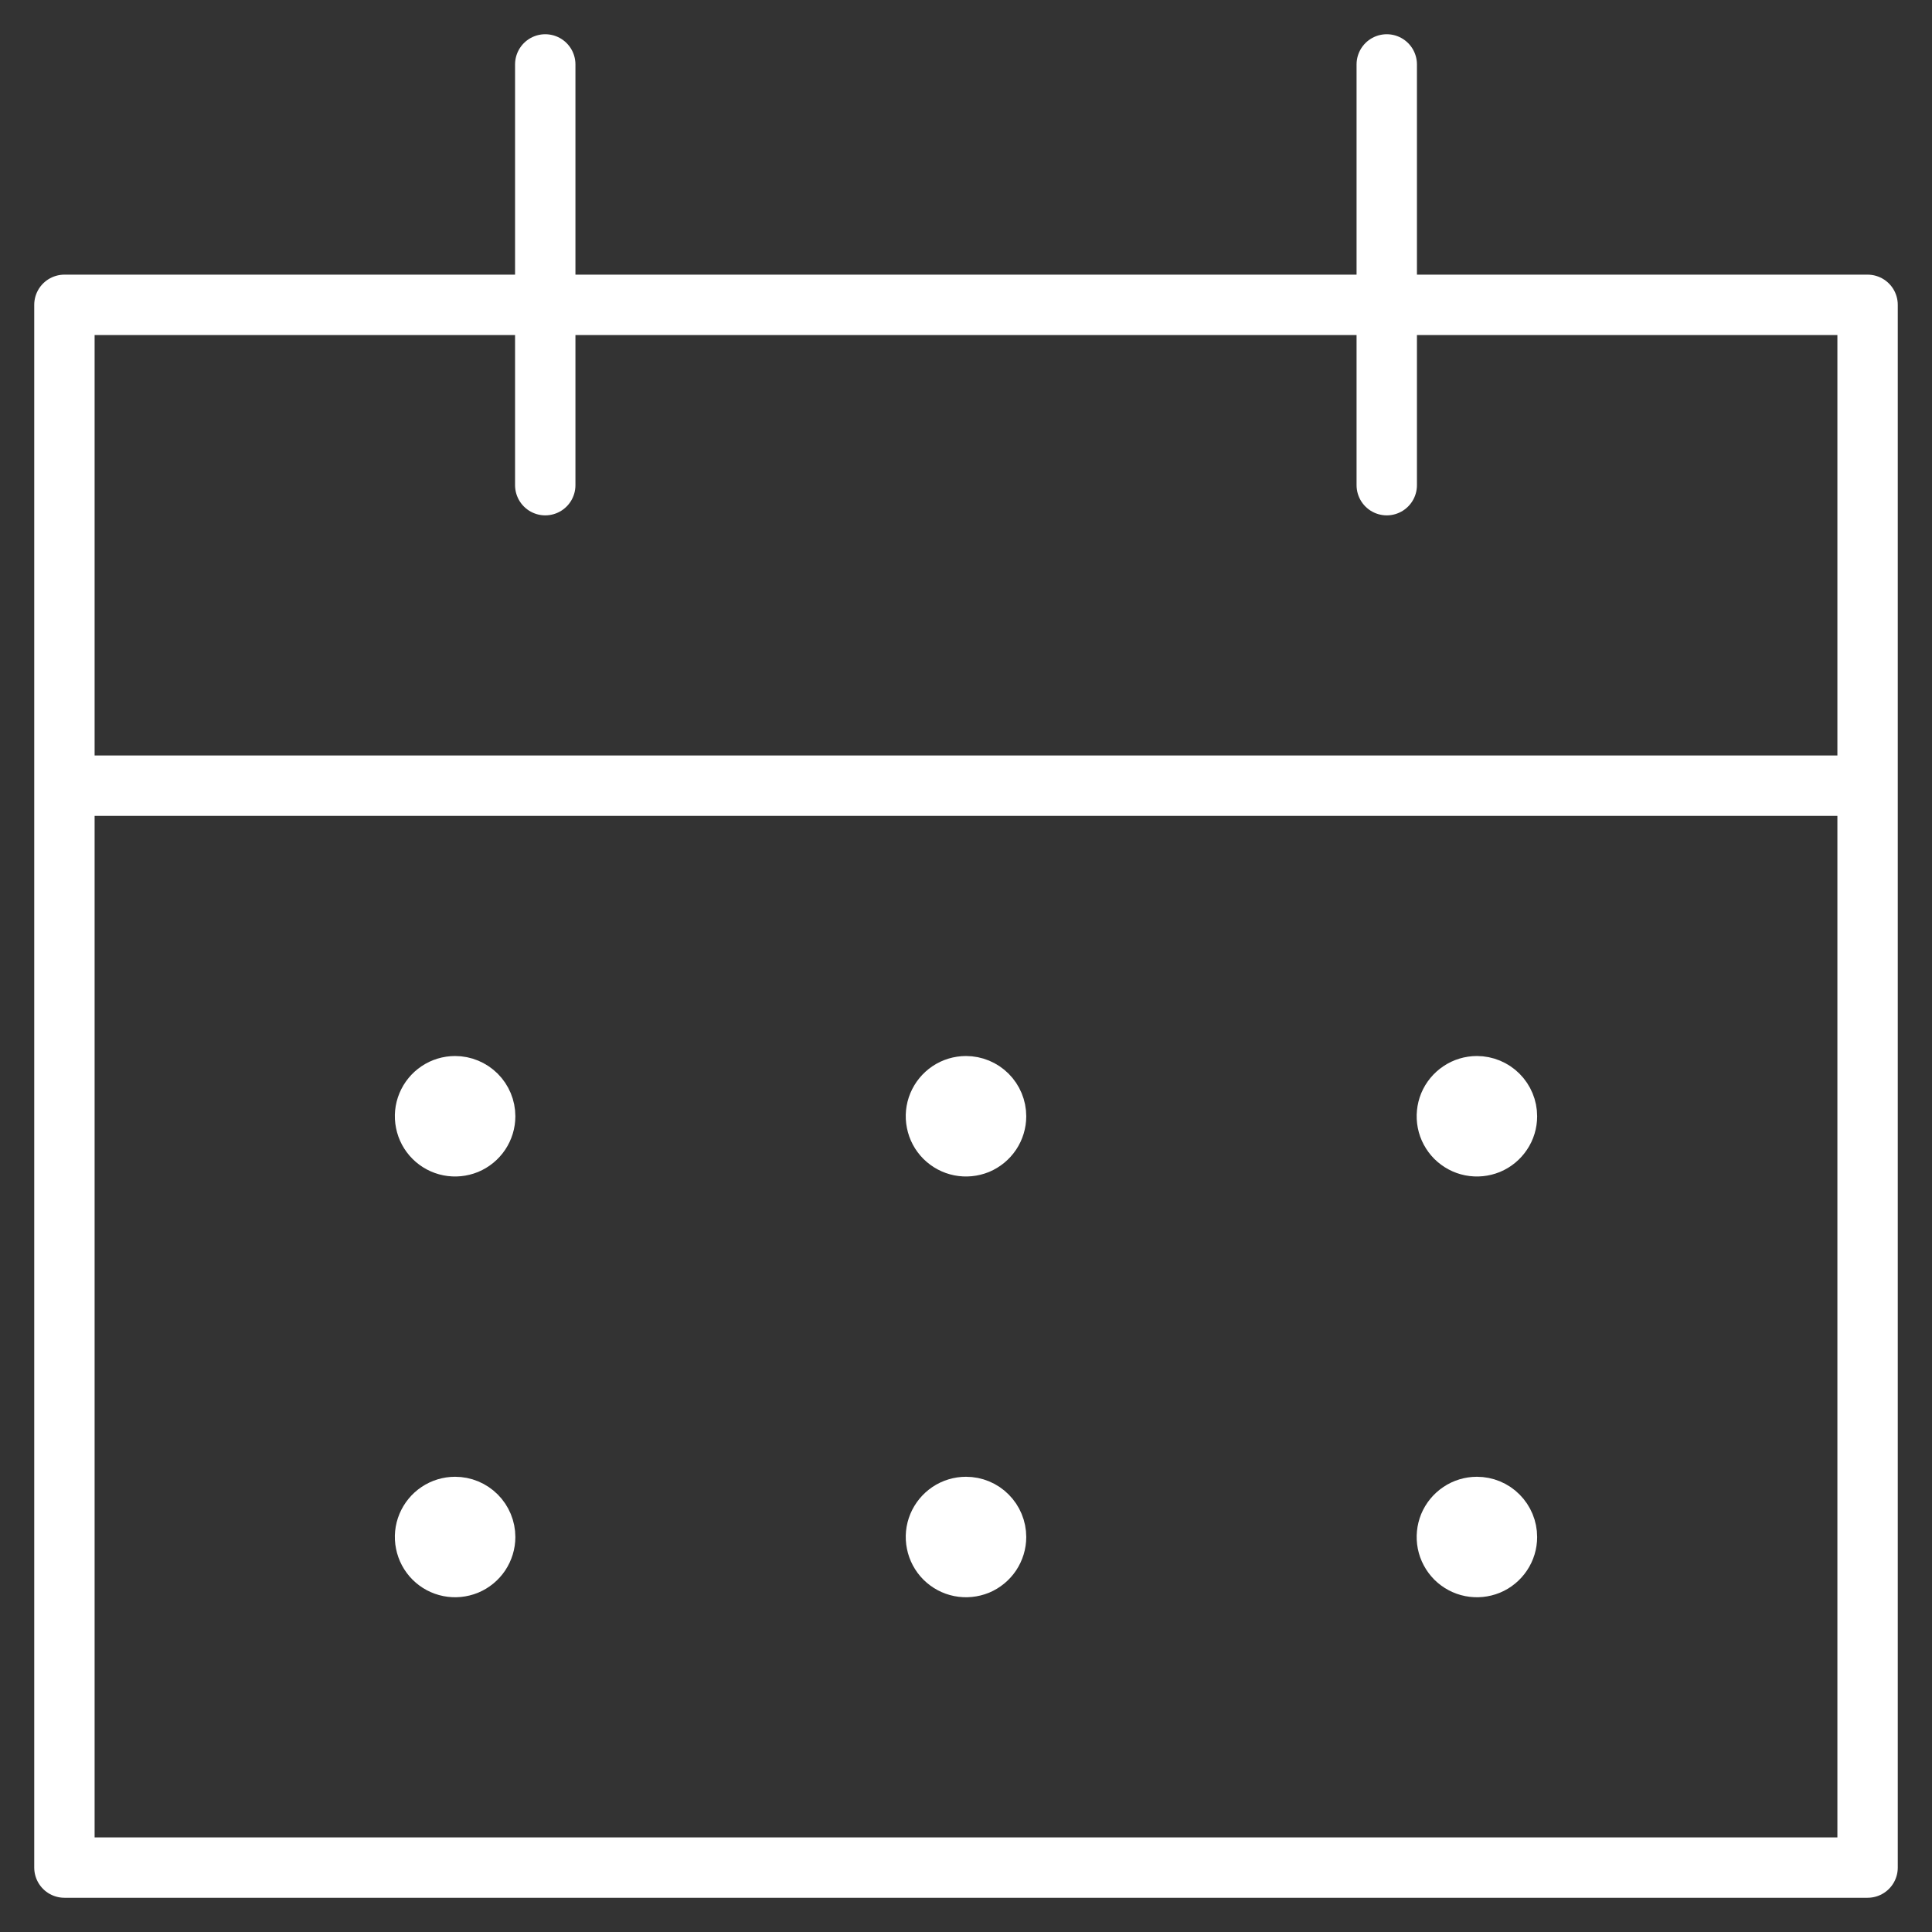<svg width="32" height="32" viewBox="0 0 32 32" fill="none" xmlns="http://www.w3.org/2000/svg">
<rect x="0" y="0" width="32" height="32" fill="#333333" stroke="none"/>
<path d="M1.067 13.013H30.933M9.031 8.036V1.067M22.969 8.036V1.067M1.067 5.049H30.933V30.933H1.067V5.049ZM7.538 17.991C7.439 17.991 7.343 18.02 7.261 18.075C7.179 18.13 7.116 18.207 7.078 18.298C7.04 18.389 7.03 18.489 7.05 18.586C7.069 18.683 7.116 18.771 7.186 18.841C7.255 18.91 7.344 18.958 7.441 18.977C7.537 18.996 7.637 18.986 7.728 18.949C7.819 18.911 7.897 18.847 7.952 18.765C8.006 18.684 8.036 18.587 8.036 18.489C8.036 18.357 7.983 18.23 7.89 18.137C7.796 18.044 7.67 17.991 7.538 17.991ZM7.538 24.96C7.439 24.96 7.343 24.989 7.261 25.044C7.179 25.099 7.116 25.176 7.078 25.267C7.04 25.358 7.03 25.458 7.05 25.555C7.069 25.651 7.116 25.74 7.186 25.81C7.255 25.879 7.344 25.927 7.441 25.946C7.537 25.965 7.637 25.955 7.728 25.918C7.819 25.88 7.897 25.816 7.952 25.734C8.006 25.652 8.036 25.556 8.036 25.458C8.036 25.326 7.983 25.199 7.89 25.106C7.796 25.012 7.67 24.96 7.538 24.96ZM16 17.991C15.902 17.991 15.805 18.02 15.723 18.075C15.642 18.13 15.578 18.207 15.54 18.298C15.502 18.389 15.492 18.489 15.512 18.586C15.531 18.683 15.578 18.771 15.648 18.841C15.718 18.91 15.806 18.958 15.903 18.977C15.999 18.996 16.099 18.986 16.191 18.949C16.281 18.911 16.359 18.847 16.414 18.765C16.468 18.684 16.498 18.587 16.498 18.489C16.498 18.357 16.445 18.23 16.352 18.137C16.259 18.044 16.132 17.991 16 17.991ZM16 24.96C15.902 24.96 15.805 24.989 15.723 25.044C15.642 25.099 15.578 25.176 15.54 25.267C15.502 25.358 15.492 25.458 15.512 25.555C15.531 25.651 15.578 25.74 15.648 25.81C15.718 25.879 15.806 25.927 15.903 25.946C15.999 25.965 16.099 25.955 16.191 25.918C16.281 25.88 16.359 25.816 16.414 25.734C16.468 25.652 16.498 25.556 16.498 25.458C16.498 25.326 16.445 25.199 16.352 25.106C16.259 25.012 16.132 24.96 16 24.96ZM24.462 17.991C24.364 17.991 24.267 18.02 24.186 18.075C24.104 18.13 24.04 18.207 24.002 18.298C23.965 18.389 23.955 18.489 23.974 18.586C23.993 18.683 24.041 18.771 24.11 18.841C24.18 18.91 24.268 18.958 24.365 18.977C24.462 18.996 24.562 18.986 24.653 18.949C24.744 18.911 24.821 18.847 24.876 18.765C24.931 18.684 24.96 18.587 24.96 18.489C24.96 18.357 24.907 18.23 24.814 18.137C24.721 18.044 24.594 17.991 24.462 17.991ZM24.462 24.96C24.364 24.96 24.267 24.989 24.186 25.044C24.104 25.099 24.04 25.176 24.002 25.267C23.965 25.358 23.955 25.458 23.974 25.555C23.993 25.651 24.041 25.74 24.11 25.81C24.18 25.879 24.268 25.927 24.365 25.946C24.462 25.965 24.562 25.955 24.653 25.918C24.744 25.88 24.821 25.816 24.876 25.734C24.931 25.652 24.96 25.556 24.96 25.458C24.96 25.326 24.907 25.199 24.814 25.106C24.721 25.012 24.594 24.96 24.462 24.96Z" stroke="white" stroke-linecap="round" stroke-linejoin="round"/>
</svg>
